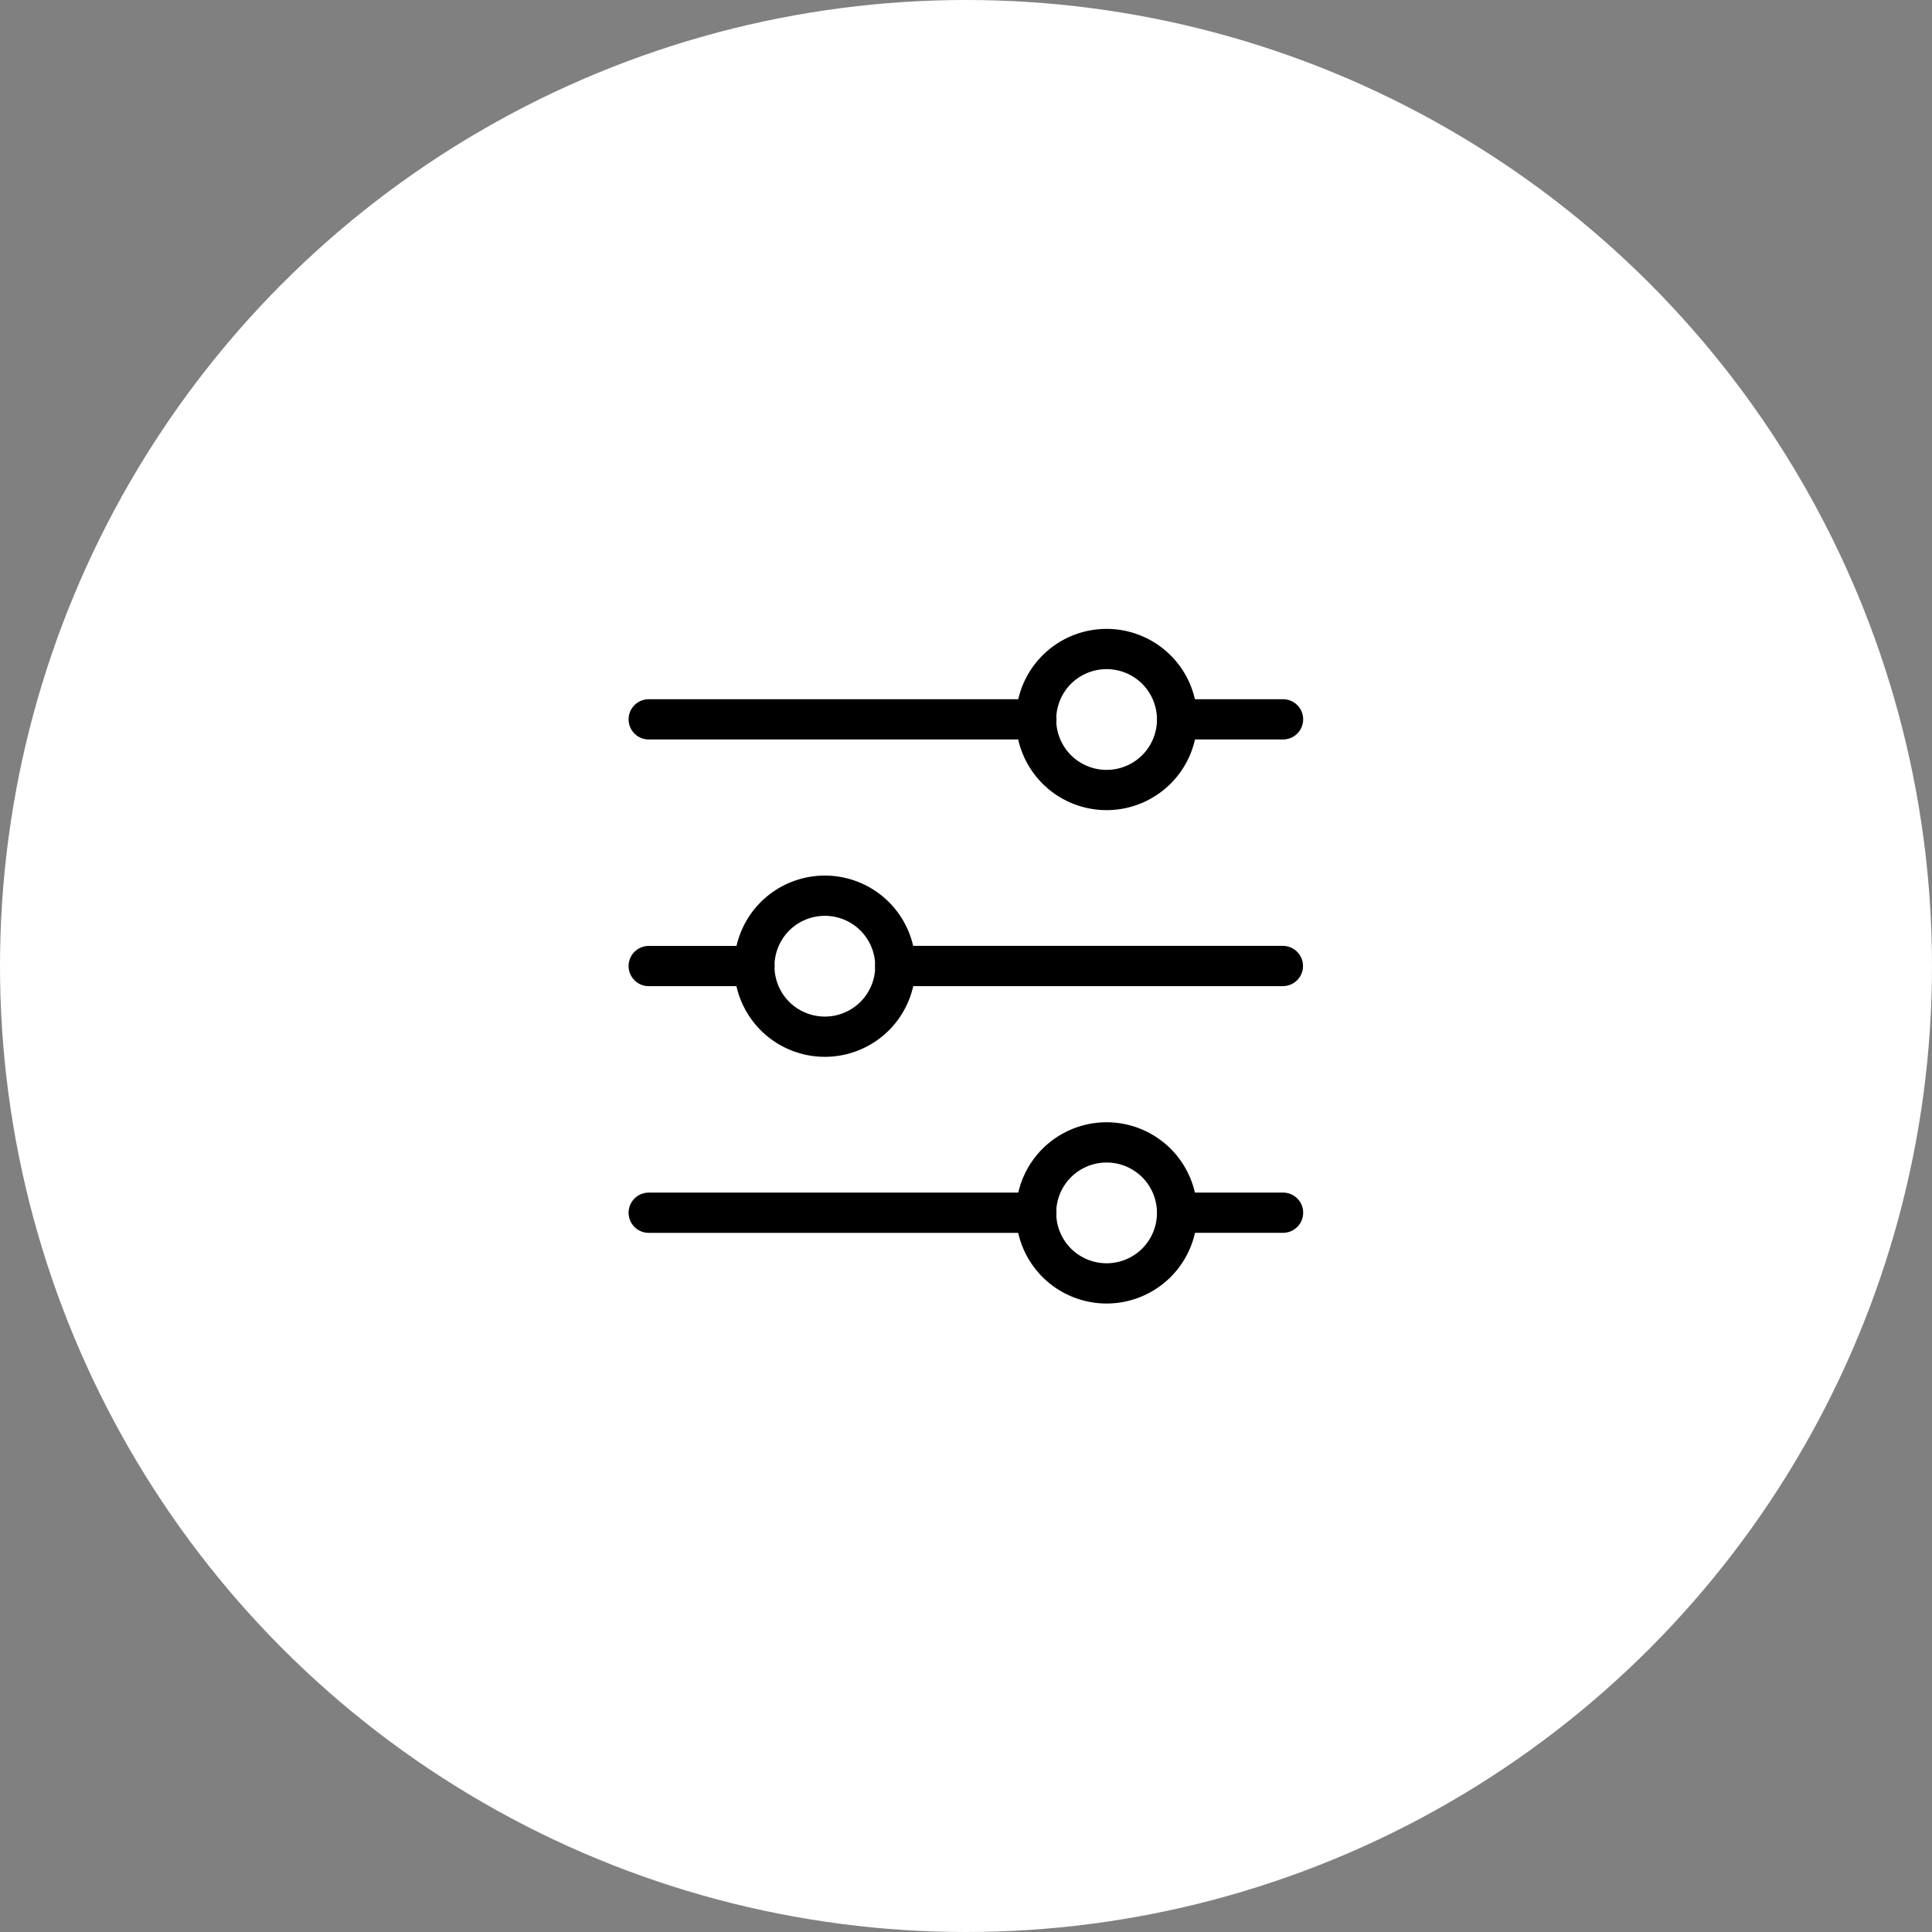 <svg width="48" height="48" fill="none" xmlns="http://www.w3.org/2000/svg"><rect width="100%" height="100%" fill="#808080" stroke="none"/><g id="Frame 94036"><g id="Group 93360"><circle id="Ellipse 677" cx="24" cy="24" r="24" fill="#fff"/><g id="Group 93359" stroke="#000" stroke-linecap="round" stroke-linejoin="round"><path id="Vector" d="M29.25 17.872h2.627"/><path id="Vector_2" d="M16.117 17.872h9.631"/><path id="Vector_3" d="M22.242 24h9.631"/><path id="Vector_4" d="M16.117 24.001h2.627"/><path id="Vector_5" d="M29.25 30.129h2.627"/><path id="Vector_6" d="M16.117 30.13h9.631"/><path id="Vector_7" d="M28.732 16.637a1.754 1.754 0 010 2.478 1.754 1.754 0 01-2.478 0 1.754 1.754 0 010-2.478 1.754 1.754 0 012.478 0z"/><path id="Vector_8" d="M21.732 22.766a1.754 1.754 0 010 2.478 1.754 1.754 0 01-2.478 0 1.754 1.754 0 010-2.478 1.754 1.754 0 012.478 0z"/><path id="Vector_9" d="M28.732 28.895a1.754 1.754 0 010 2.478 1.754 1.754 0 01-2.478 0 1.754 1.754 0 010-2.478 1.754 1.754 0 012.478 0z"/></g></g></g></svg>
